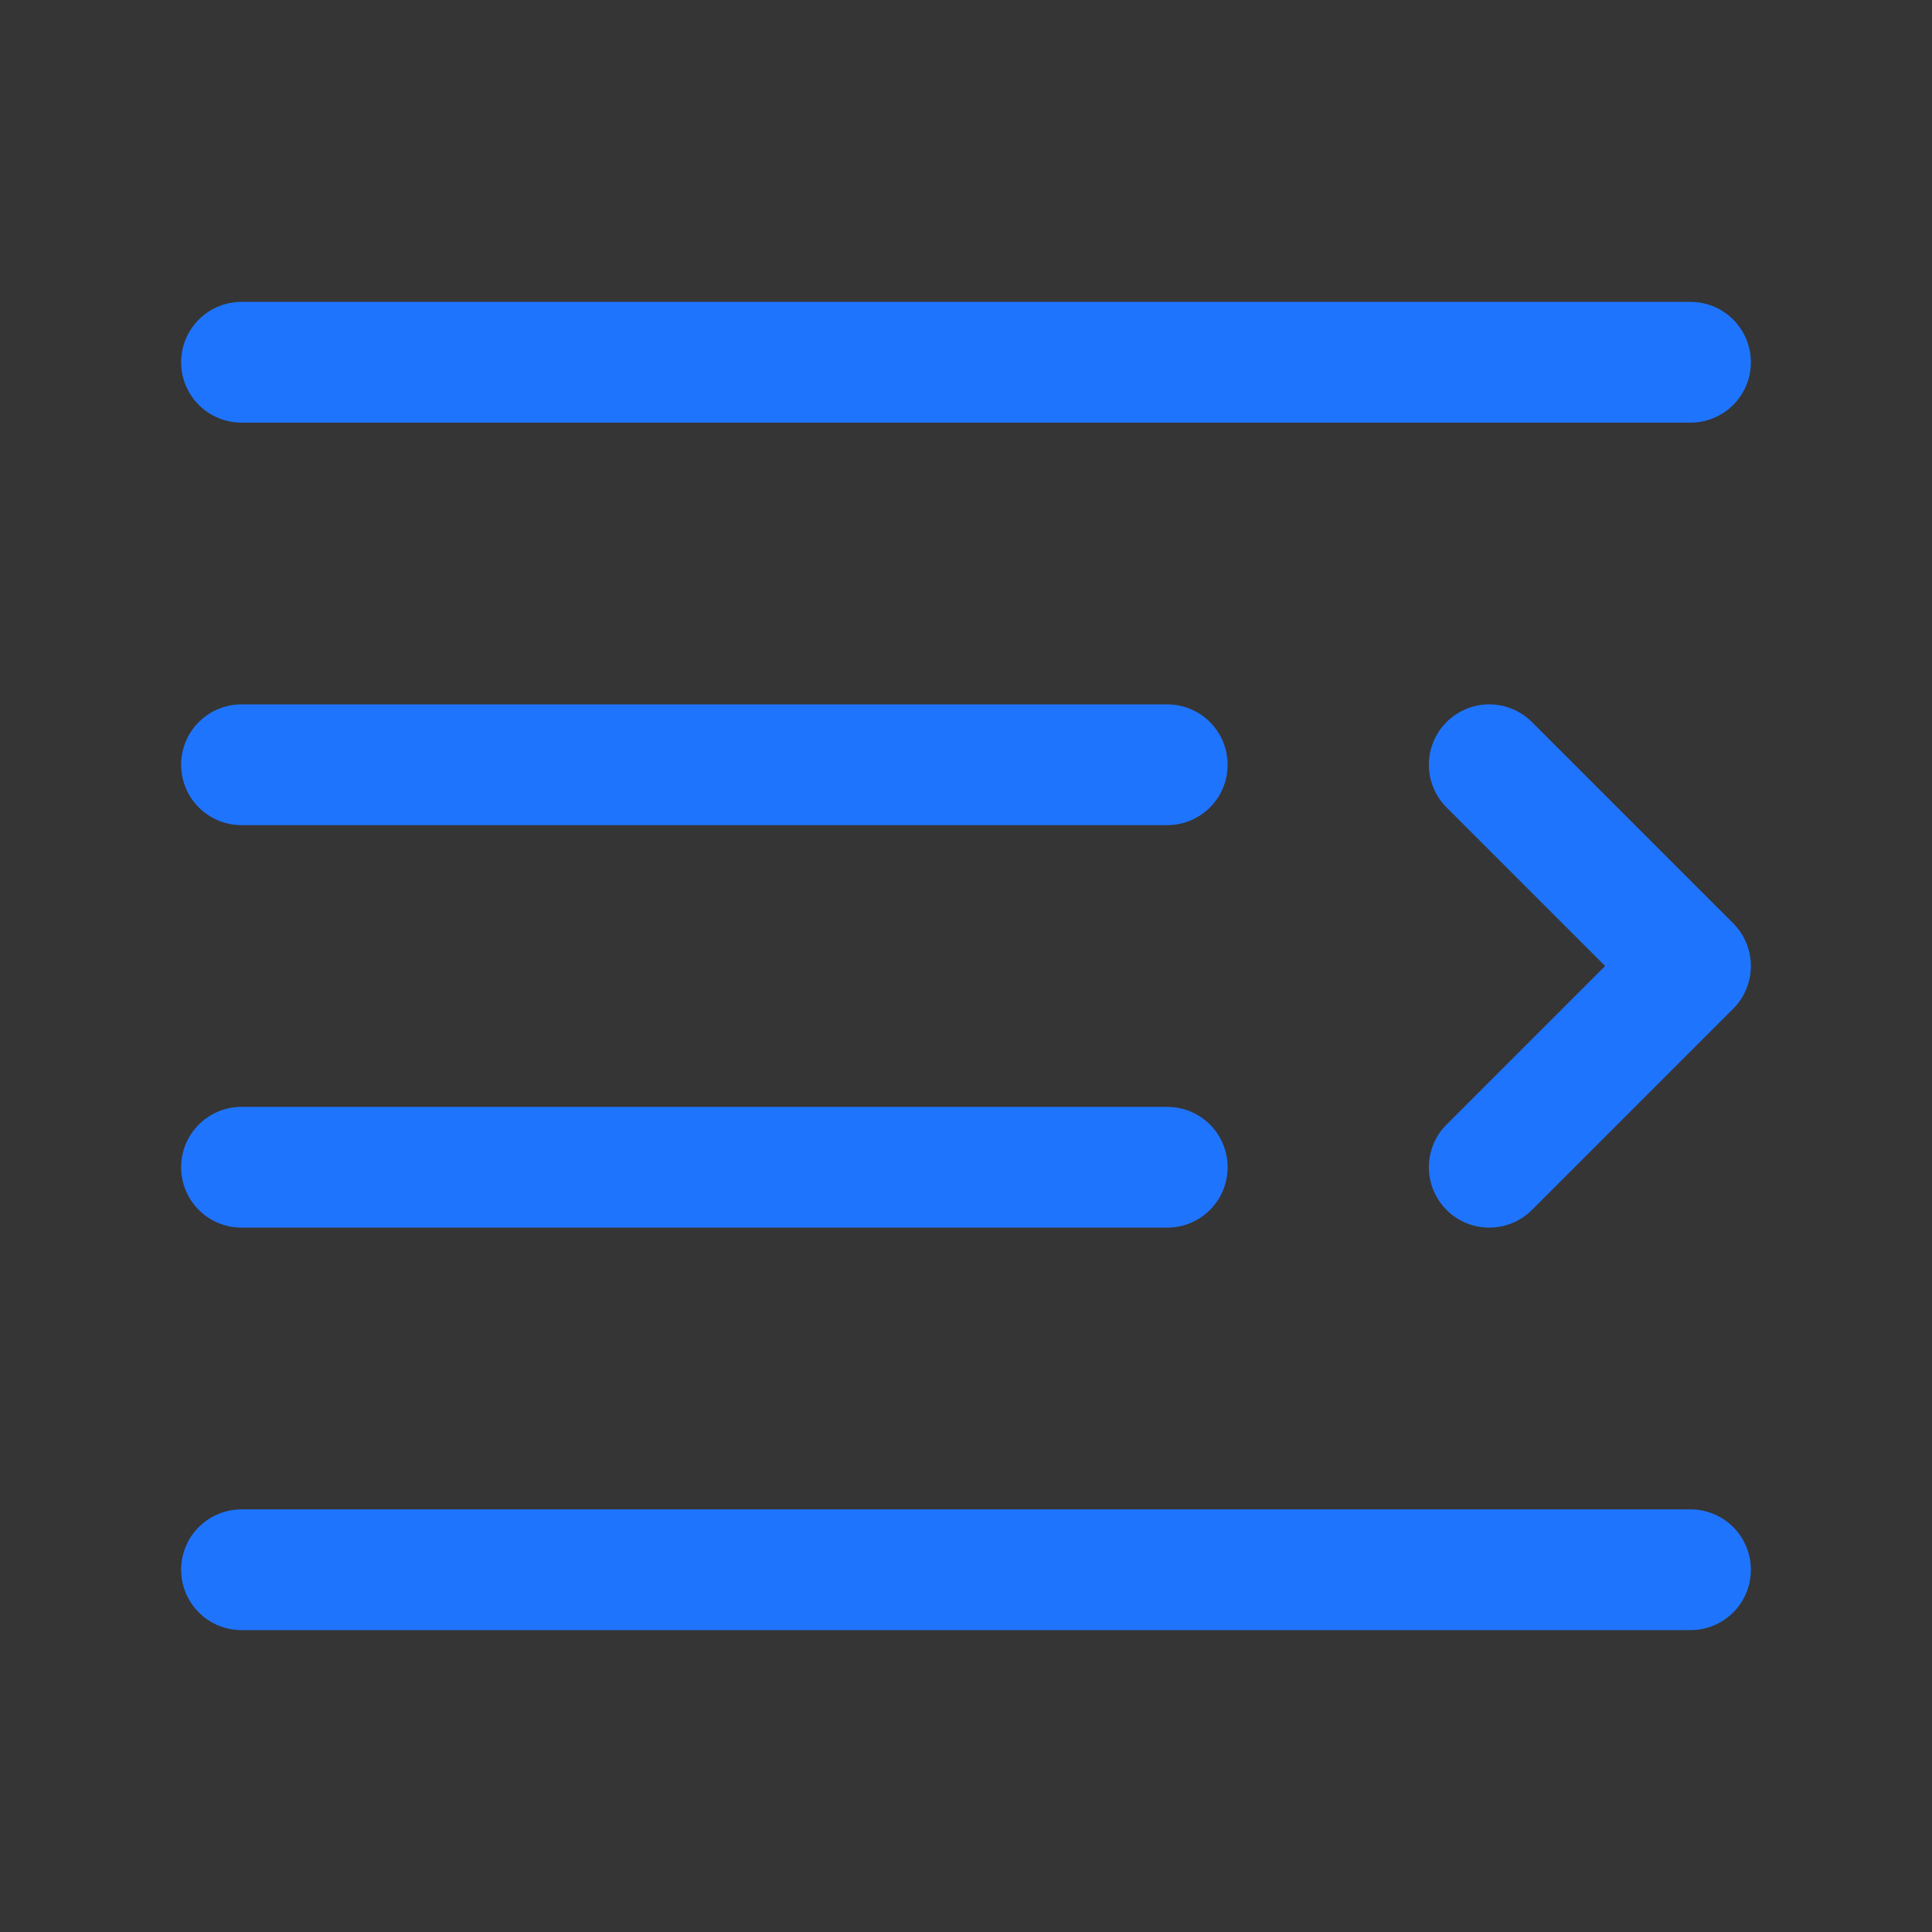 <?xml version="1.0" encoding="UTF-8"?><svg width="35" height="35" viewBox="0 0 48 48" fill="none" xmlns="http://www.w3.org/2000/svg"><rect x="0" y="0" width="48" height="48" fill="#333333" stroke="none"/><rect width="48" height="48" transform="matrix(-1 0 0 1 48 0)" fill="white" fill-opacity="0.01"/><path d="M42 9H6" stroke="#1f74fe" stroke-width="3" stroke-linecap="round" stroke-linejoin="round"/><path d="M29 19H6" stroke="#1f74fe" stroke-width="3" stroke-linecap="round" stroke-linejoin="round"/><path d="M29 29H6" stroke="#1f74fe" stroke-width="3" stroke-linecap="round" stroke-linejoin="round"/><path d="M37 19L42 24L37 29" stroke="#1f74fe" stroke-width="3" stroke-linecap="round" stroke-linejoin="round"/><path d="M42 39H6" stroke="#1f74fe" stroke-width="3" stroke-linecap="round" stroke-linejoin="round"/></svg>